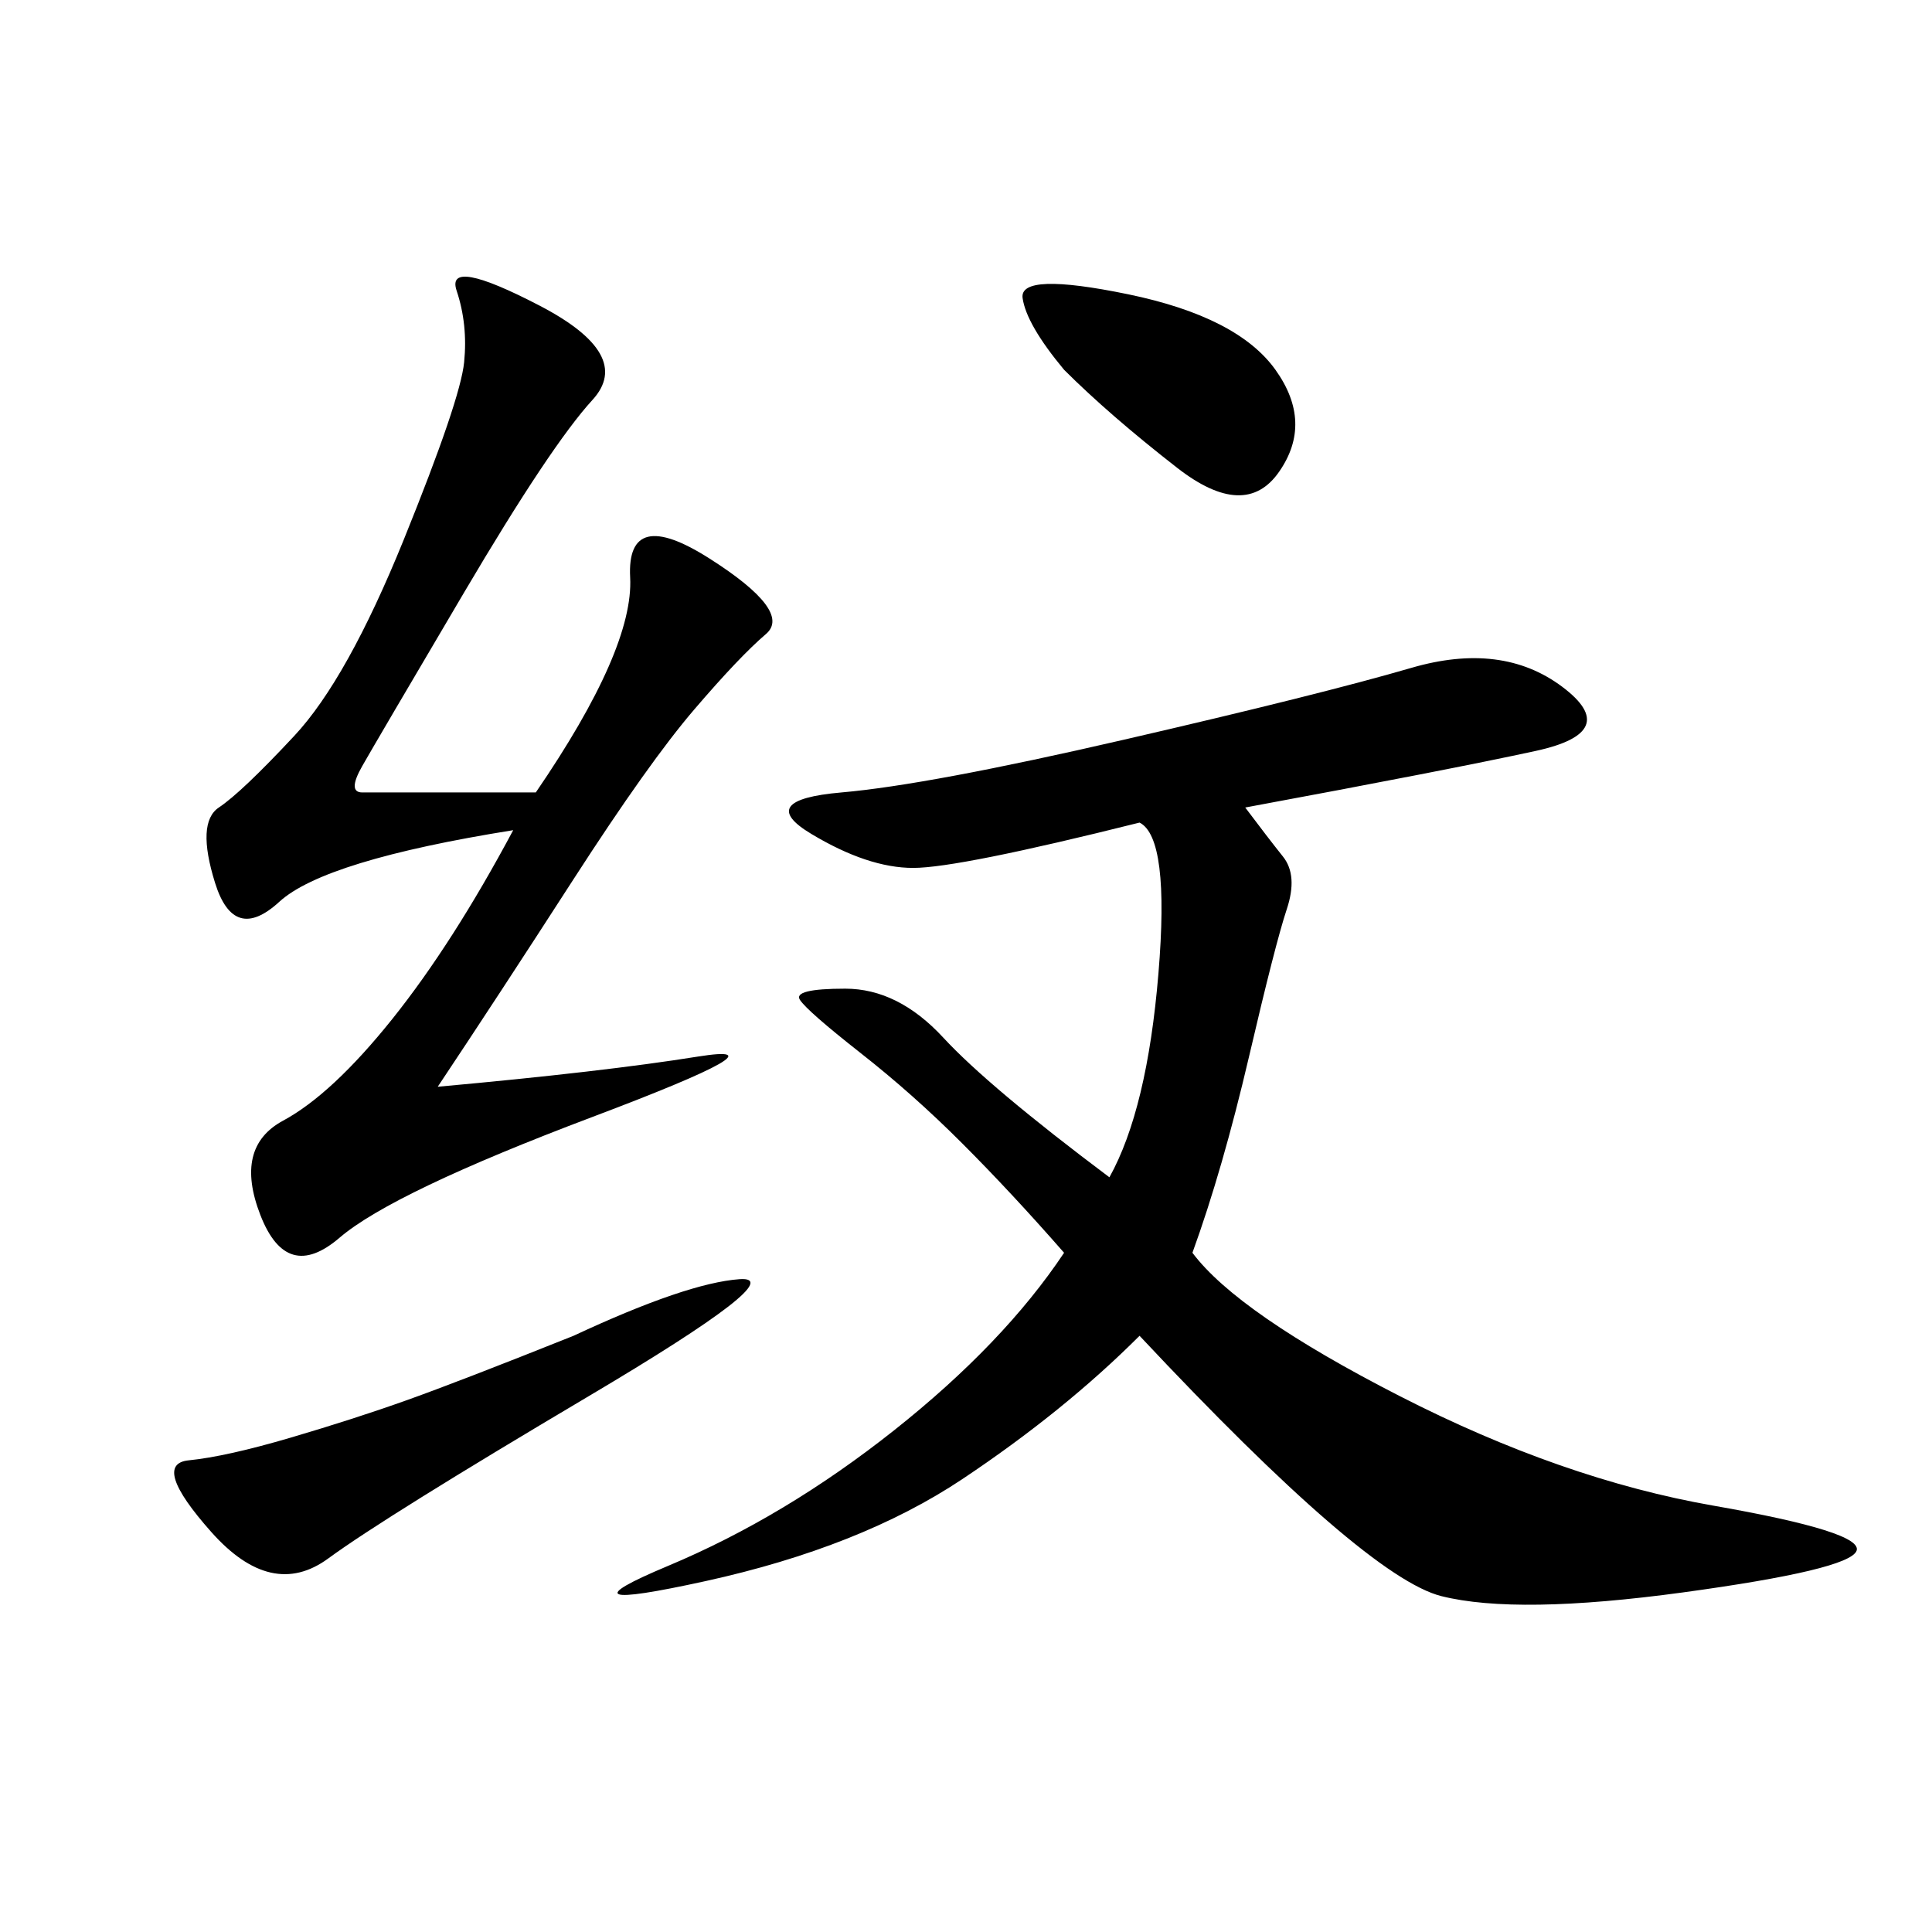 <svg xmlns="http://www.w3.org/2000/svg" xmlns:xlink="http://www.w3.org/1999/xlink" width="300" height="300"><path d="M193.36 125.39Q196.88 130.08 199.22 133.01Q201.56 135.94 199.80 141.21Q198.05 146.48 193.95 164.06Q189.84 181.64 185.16 194.53L185.16 194.53Q192.19 203.91 217.38 216.80Q242.58 229.69 266.02 233.79Q289.45 237.89 288.28 240.82Q287.11 243.75 261.33 247.27Q235.55 250.78 223.83 247.85Q212.11 244.92 176.95 207.42L176.95 207.42Q165.23 219.14 149.41 229.69Q133.59 240.23 109.57 245.51Q85.55 250.78 103.71 243.16Q121.88 235.55 138.87 222.07Q155.86 208.59 165.23 194.53L165.23 194.53Q157.03 185.16 149.41 177.54Q141.80 169.92 133.59 163.48Q125.39 157.03 124.22 155.27Q123.05 153.52 131.25 153.52L131.25 153.52Q139.45 153.52 146.48 161.13Q153.52 168.75 172.27 182.81L172.27 182.81Q178.13 172.27 179.88 151.17Q181.64 130.08 176.95 127.73L176.95 127.73Q148.83 134.77 141.80 134.77L141.80 134.77Q134.77 134.77 125.98 129.49Q117.19 124.22 130.66 123.05Q144.14 121.88 174.61 114.84Q205.08 107.81 219.14 103.71Q233.20 99.61 242.58 106.64Q251.95 113.67 238.48 116.60Q225 119.53 193.36 125.39L193.36 125.39ZM83.20 123.05Q98.44 100.78 97.85 89.65Q97.27 78.52 110.16 86.72Q123.05 94.92 118.95 98.44Q114.84 101.95 107.81 110.16Q100.78 118.36 89.06 136.52Q77.34 154.69 67.97 168.75L67.97 168.75Q93.75 166.41 108.40 164.06Q123.05 161.72 91.99 173.44Q60.94 185.16 52.73 192.19Q44.53 199.22 40.43 188.67Q36.33 178.13 43.95 174.02Q51.56 169.92 60.94 158.20Q70.31 146.48 79.69 128.91L79.69 128.91Q50.39 133.59 43.36 140.04Q36.33 146.48 33.40 137.11Q30.47 127.73 33.98 125.39Q37.50 123.05 45.70 114.26Q53.91 105.47 62.70 83.79Q71.48 62.11 72.07 56.25Q72.66 50.39 70.90 45.12Q69.14 39.84 83.79 47.46Q98.44 55.08 91.99 62.11Q85.55 69.14 72.07 91.99Q58.59 114.84 56.25 118.95Q53.91 123.05 56.25 123.05L56.25 123.05L83.20 123.05ZM89.06 207.42Q106.64 199.22 114.84 198.63Q123.05 198.05 91.41 216.80Q59.77 235.55 50.98 241.99Q42.19 248.44 32.81 237.89Q23.44 227.34 29.30 226.76Q35.16 226.17 45.12 223.24Q55.08 220.31 63.28 217.38Q71.48 214.45 89.06 207.42L89.06 207.42ZM165.23 57.42Q159.38 50.39 158.79 46.29Q158.20 42.19 175.20 45.70Q192.19 49.22 198.05 57.42Q203.91 65.63 198.63 73.24Q193.36 80.86 182.81 72.66Q172.27 64.45 165.23 57.42L165.23 57.42Z"/></svg>